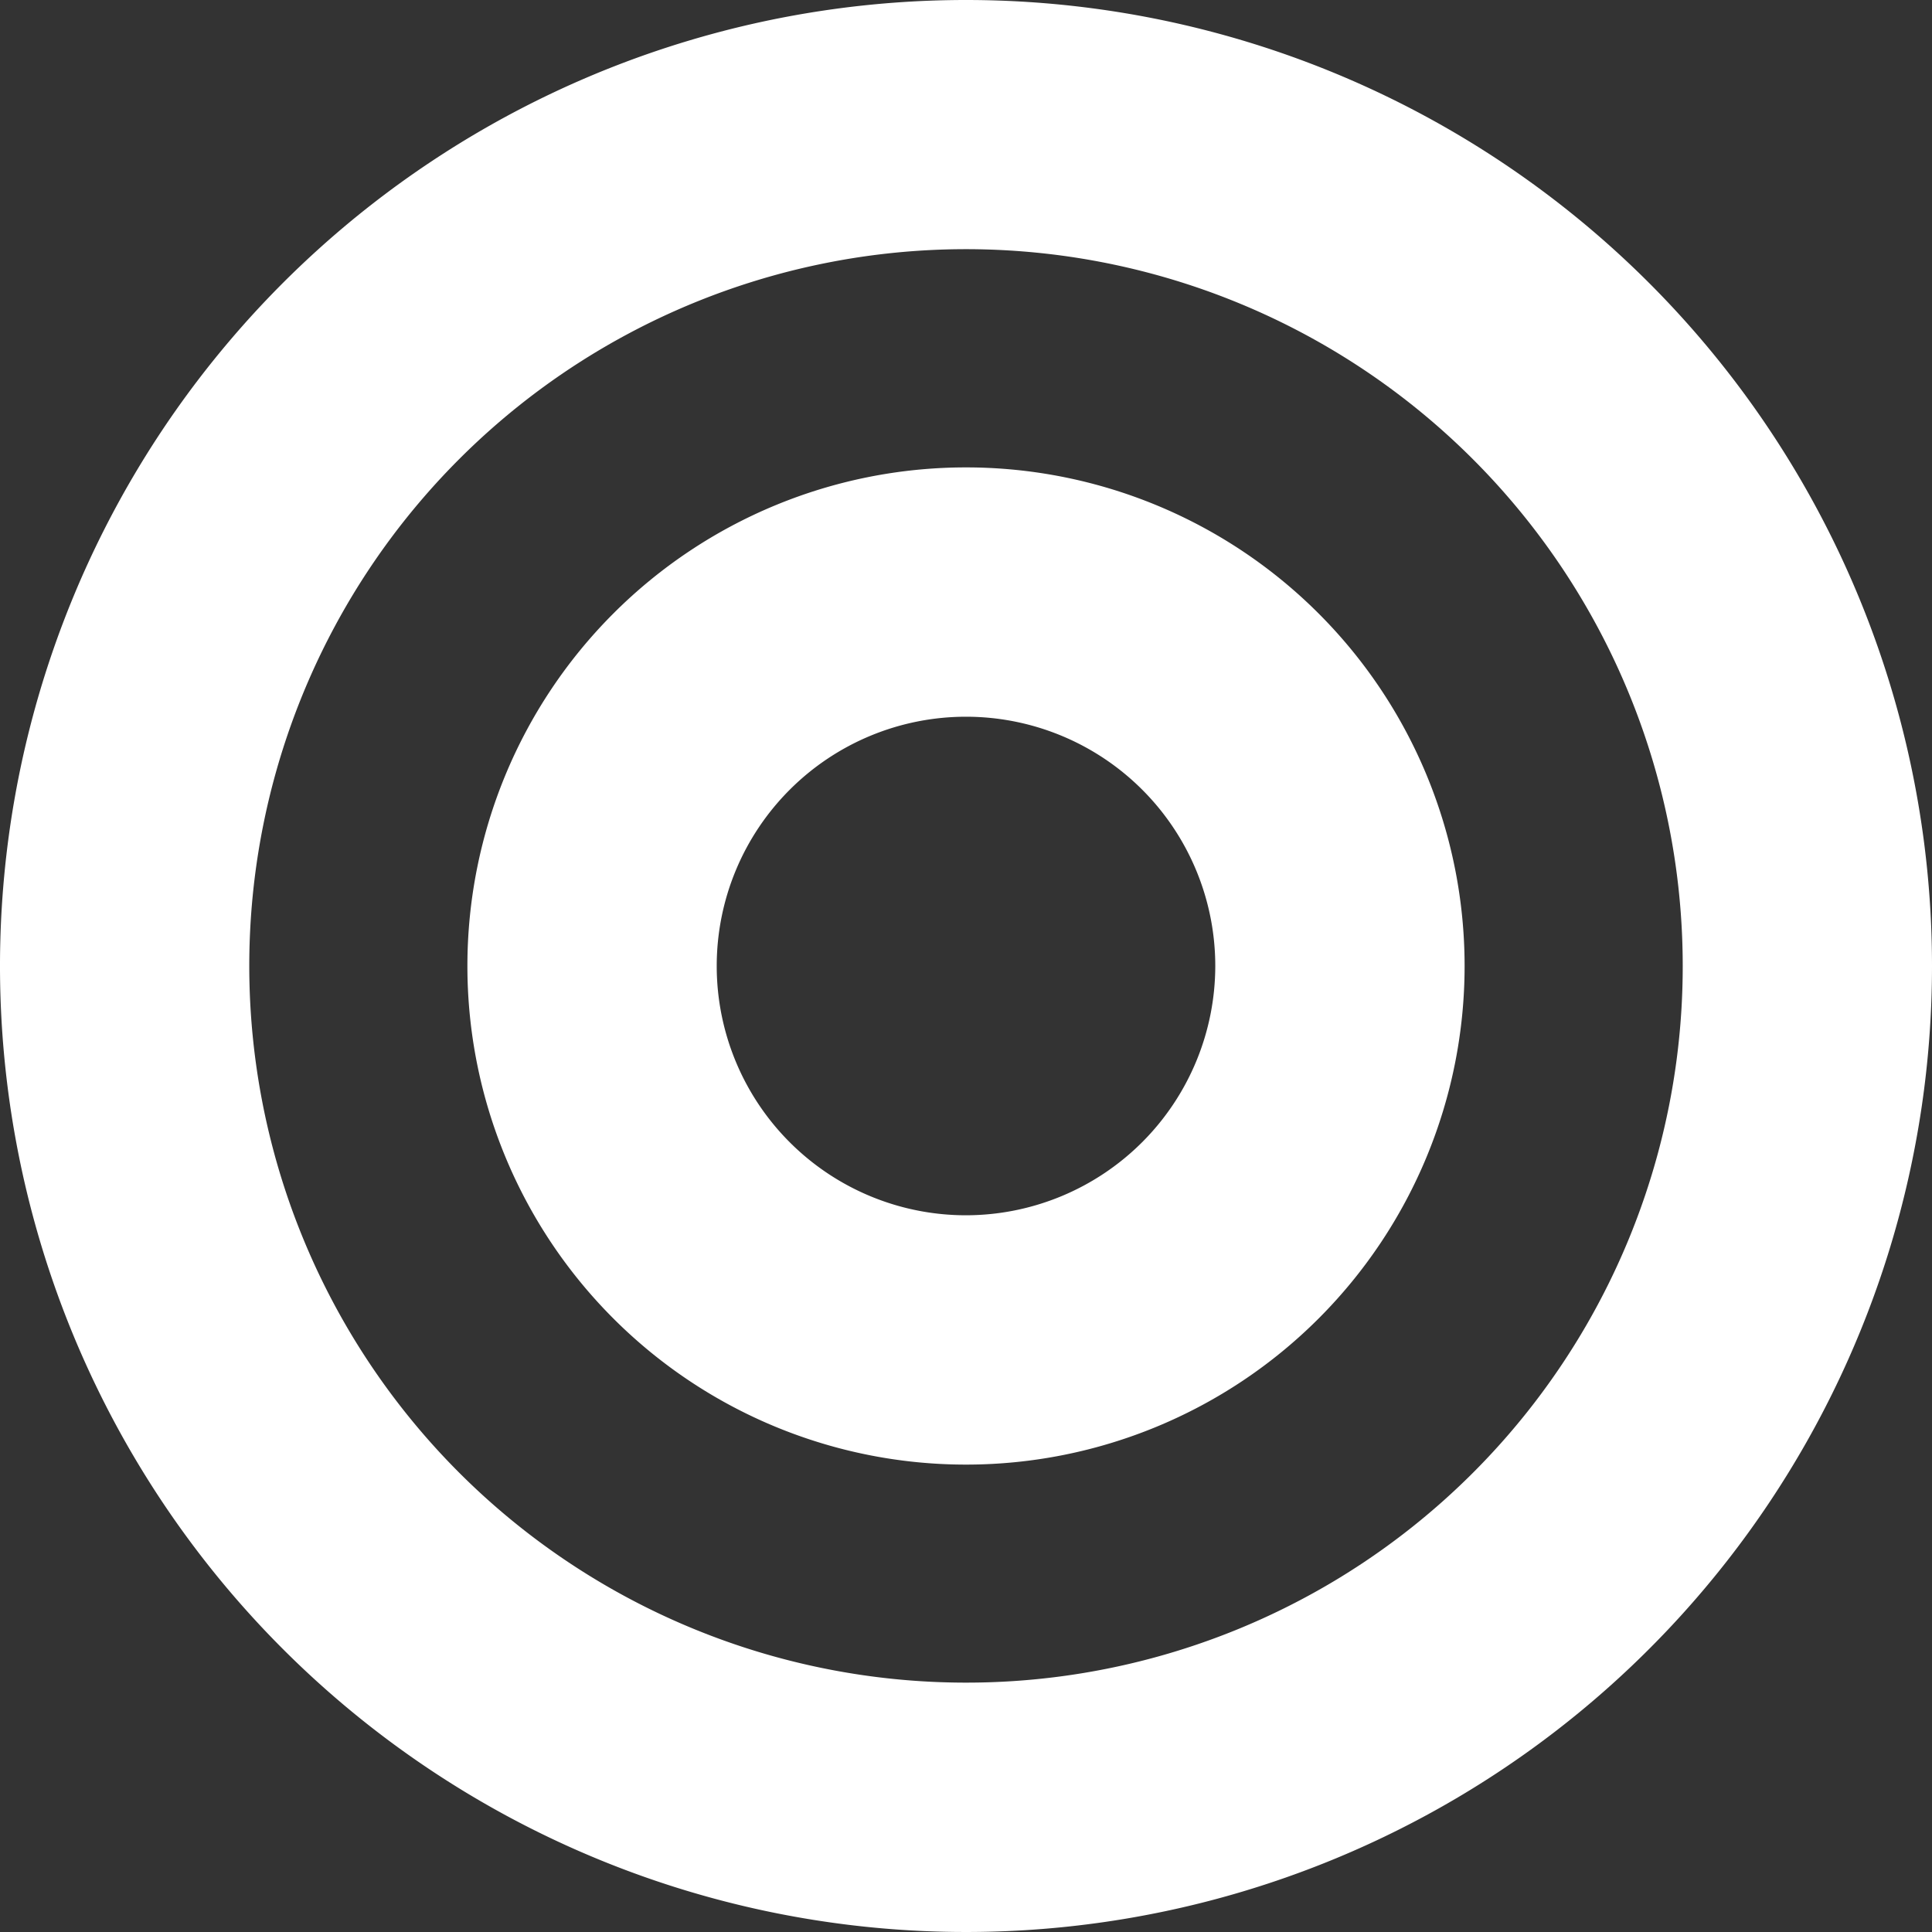 <svg id="Icon_awesome-bullseye" data-name="Icon awesome-bullseye" xmlns="http://www.w3.org/2000/svg" width="40" height="40" viewBox="0 0 40 40">
  <rect x="0" y="0" width="40" height="40" fill="#333333" stroke="none"/>
  <path id="Icon_awesome-bullseye-2" data-name="Icon awesome-bullseye" d="M20,.563a20,20,0,1,0,20,20A20,20,0,0,0,20,.563ZM20,35.4A14.839,14.839,0,1,1,34.839,20.563,14.83,14.83,0,0,1,20,35.4ZM20,10.24A10.323,10.323,0,1,0,30.323,20.563,10.323,10.323,0,0,0,20,10.24Zm0,15.484a5.161,5.161,0,1,1,5.161-5.161A5.167,5.167,0,0,1,20,25.724Z" transform="translate(0 -0.563)" fill="#fff"/>
</svg>